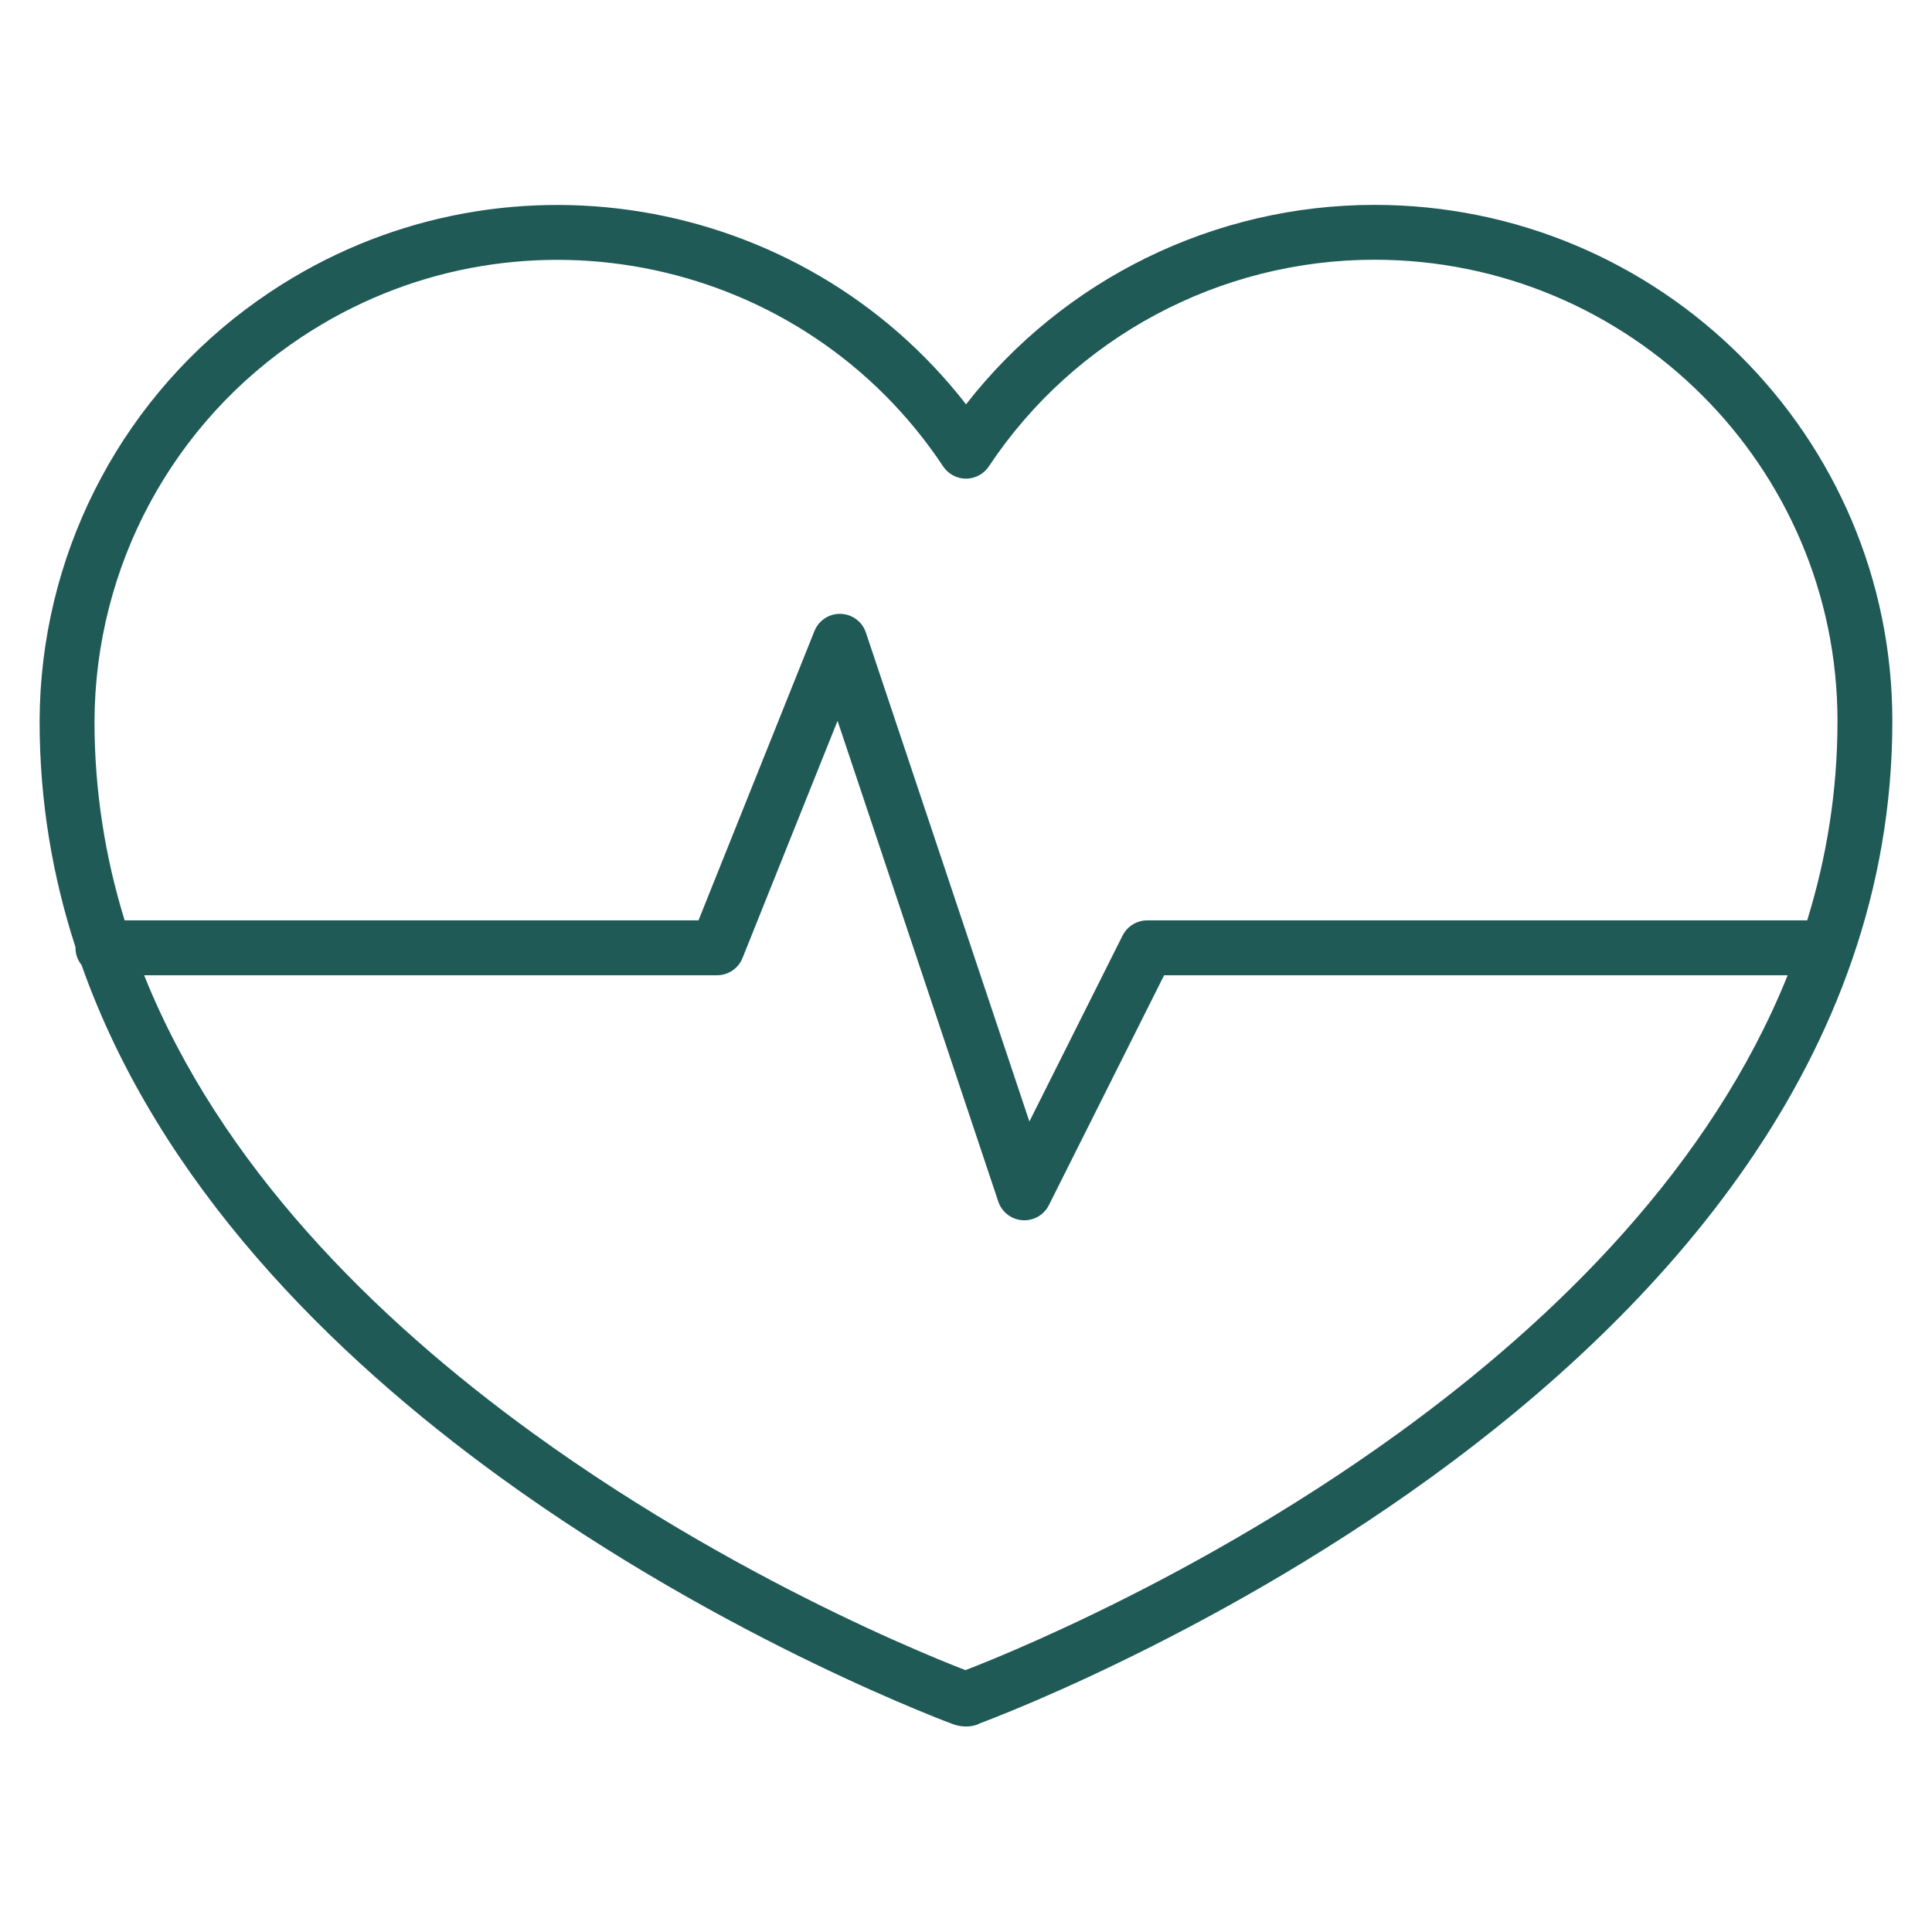 <svg width="48" height="48" viewBox="0 0 48 48" fill="none" xmlns="http://www.w3.org/2000/svg">
<path fill-rule="evenodd" clip-rule="evenodd" d="M34.148 5.09C41.245 5.09 47.015 10.831 47.015 17.917C47.015 26.352 41.205 32.605 35.567 36.695C32.734 38.75 29.904 40.289 27.786 41.313C26.726 41.826 25.842 42.211 25.221 42.468C24.791 42.646 24.487 42.763 24.337 42.819C24.165 42.918 23.888 42.912 23.699 42.844C23.389 42.731 23.084 42.605 22.779 42.479C22.158 42.221 21.273 41.836 20.213 41.323C18.095 40.299 15.266 38.76 12.432 36.705C8.238 33.662 3.948 29.421 2.026 23.975C1.932 23.858 1.875 23.71 1.875 23.548C1.875 23.543 1.876 23.538 1.876 23.533C1.308 21.786 0.984 19.917 0.984 17.927V17.925L0.991 17.523C1.127 13.507 3.124 9.785 6.409 7.463L6.742 7.235C12.389 3.494 19.915 4.789 24.001 10.045C26.426 6.934 30.169 5.09 34.148 5.09ZM18.448 23.801C18.344 24.06 18.094 24.23 17.815 24.23H3.581C5.479 28.964 9.312 32.757 13.233 35.601C15.983 37.596 18.738 39.095 20.807 40.096C21.84 40.596 22.701 40.97 23.301 41.219C23.596 41.341 23.828 41.433 23.986 41.494C23.98 41.496 23.992 41.492 23.986 41.494C24.145 41.433 24.398 41.333 24.698 41.209C25.298 40.96 26.159 40.585 27.193 40.085C29.262 39.085 32.016 37.586 34.766 35.591C38.684 32.749 42.514 28.959 44.414 24.23H28.922L26.059 29.942C25.935 30.188 25.676 30.336 25.401 30.316C25.126 30.297 24.89 30.114 24.802 29.852L20.809 17.909L18.448 23.801ZM34.148 6.453C30.3 6.453 26.696 8.383 24.568 11.587C24.441 11.777 24.228 11.892 24 11.892C23.771 11.892 23.558 11.777 23.432 11.587C19.982 6.39 13.01 4.911 7.744 8.212L7.494 8.373C4.282 10.496 2.358 14.08 2.348 17.929C2.348 19.669 2.618 21.314 3.097 22.866H17.354L20.234 15.679L20.256 15.63C20.373 15.393 20.619 15.243 20.886 15.251C21.172 15.259 21.422 15.445 21.513 15.716L25.575 27.863L27.891 23.242L27.94 23.16C28.066 22.978 28.275 22.866 28.501 22.866H44.899C45.38 21.311 45.652 19.661 45.652 17.917C45.652 11.589 40.497 6.454 34.148 6.453Z" fill="#1F5A57"/>
</svg>

